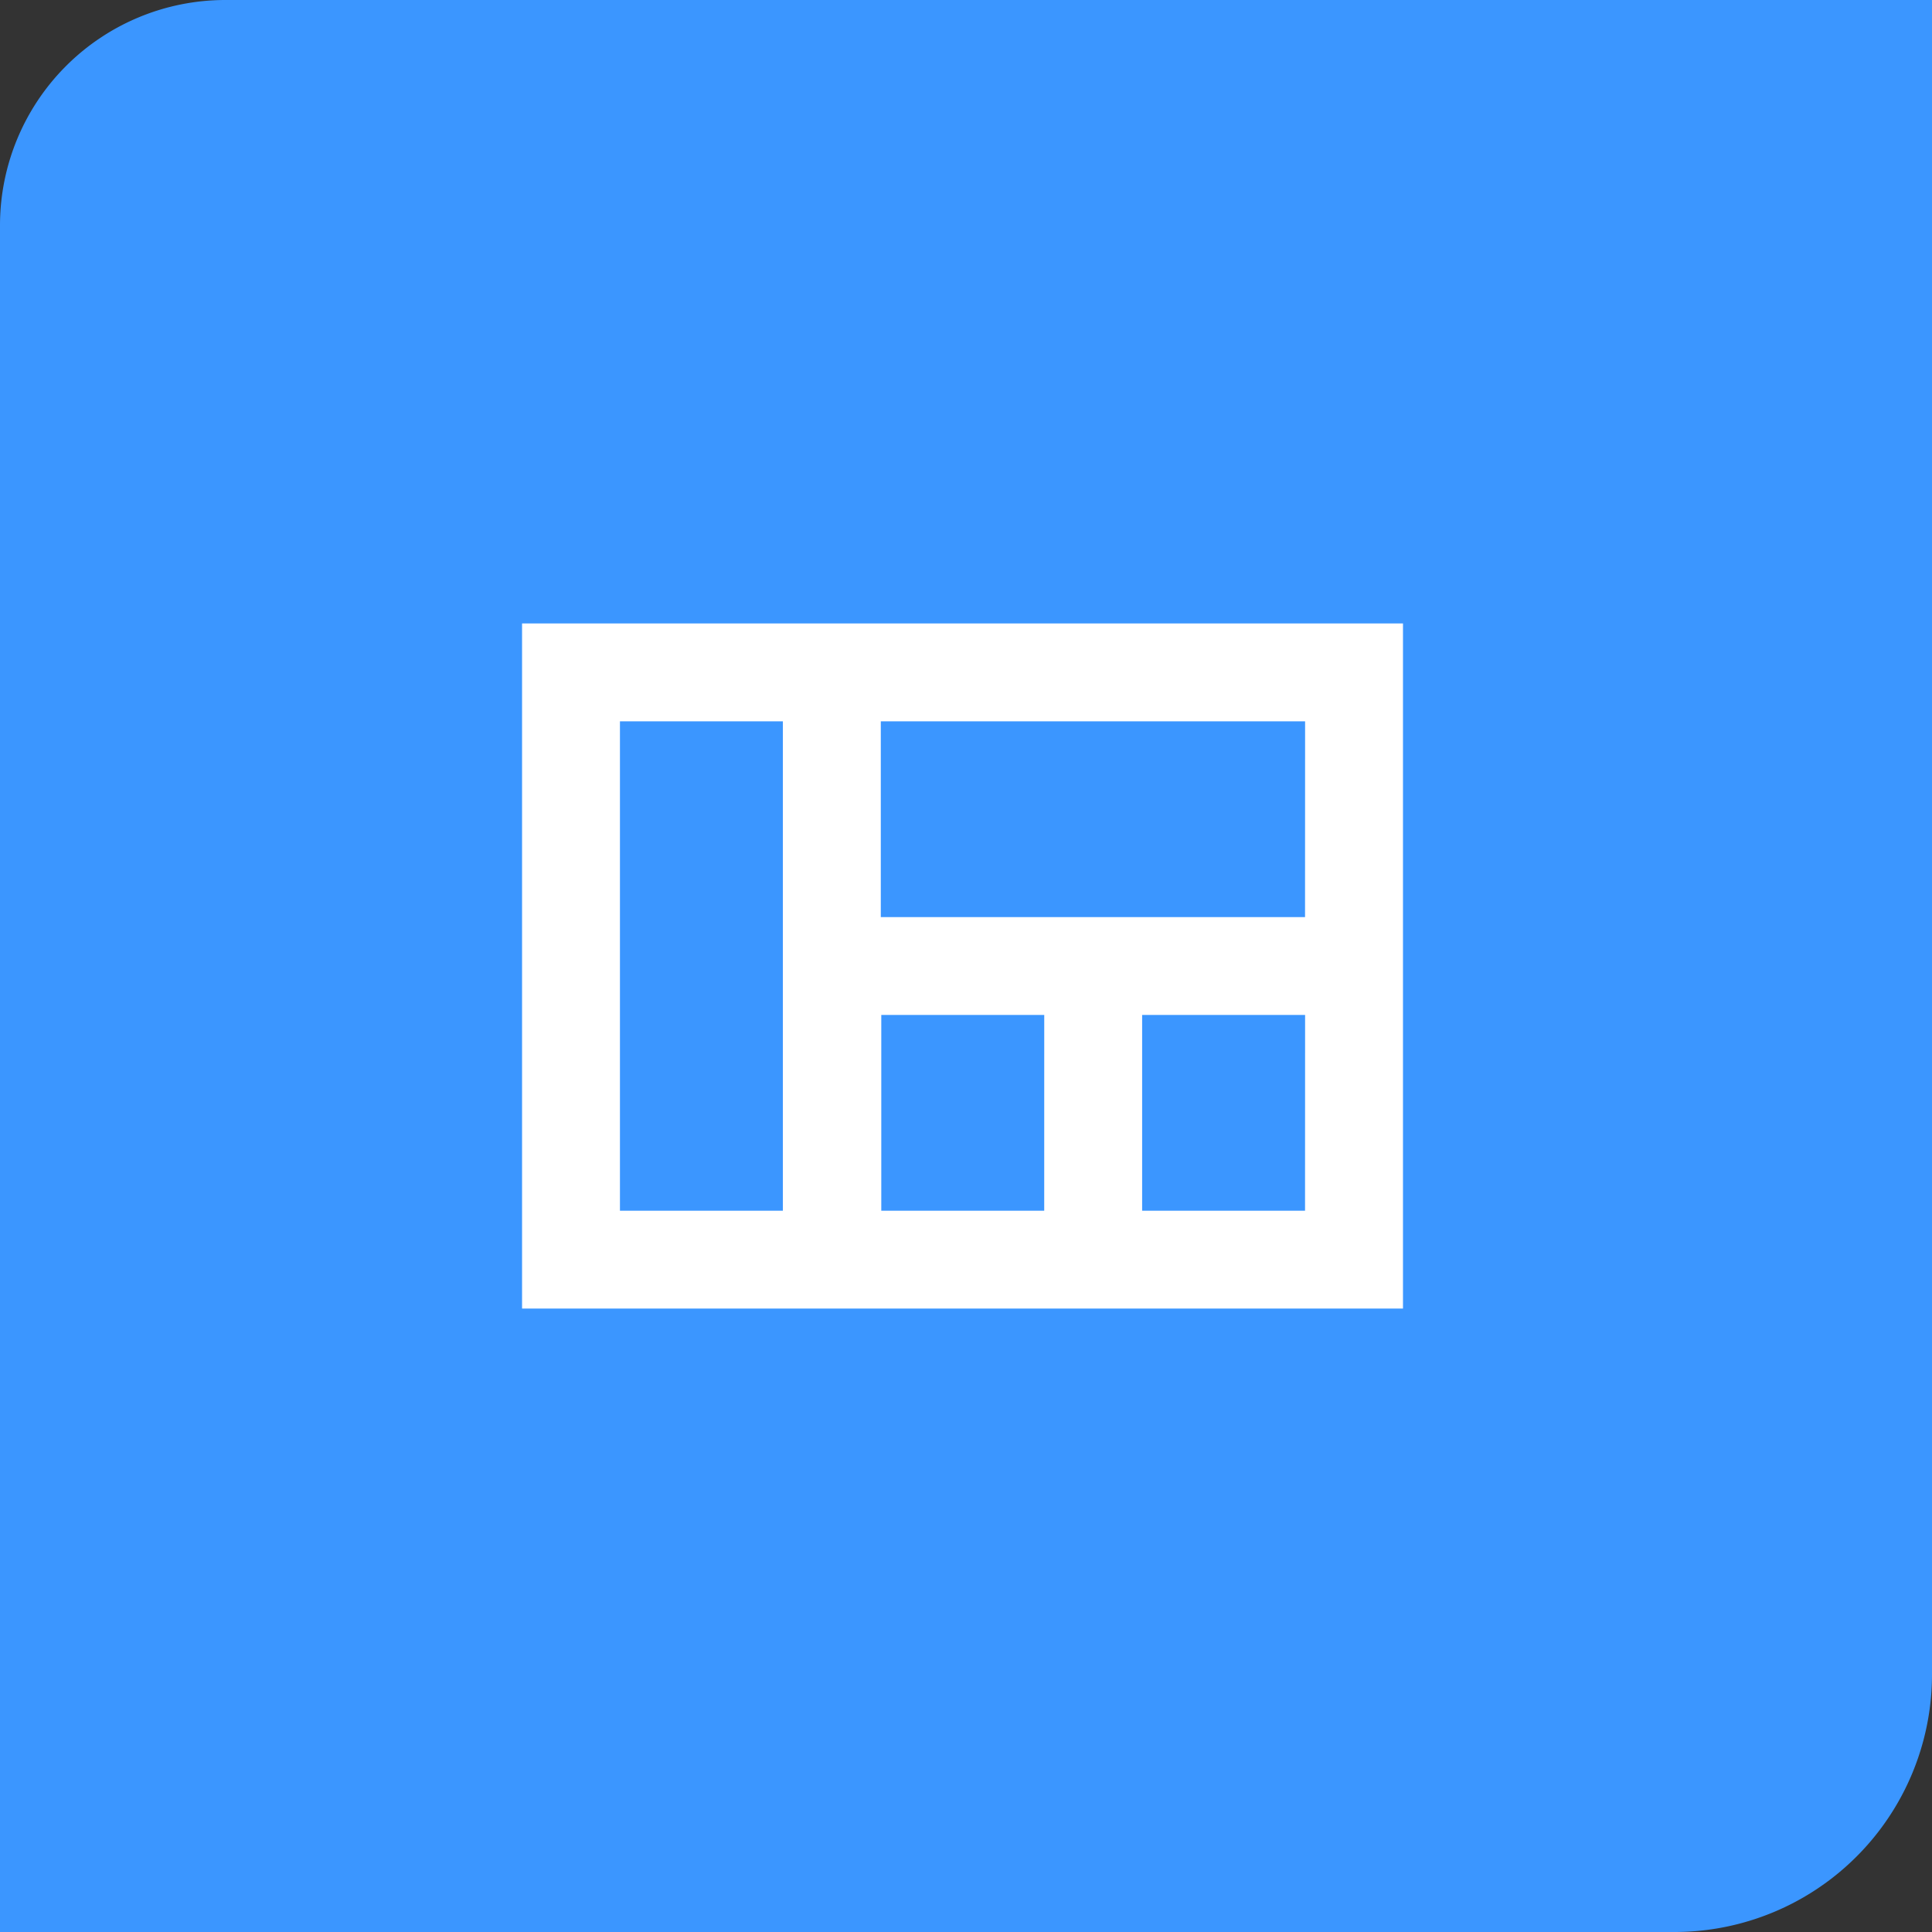 <?xml version="1.0" encoding="UTF-8"?> <svg xmlns="http://www.w3.org/2000/svg" width="60" height="60" viewBox="0 0 60 60"><rect x="0" y="0" width="60" height="60" fill="#333333" stroke="none"/><g id="Group_3138" data-name="Group 3138" transform="translate(-1152.108 -1664)"><path id="Rectangle_403" data-name="Rectangle 403" d="M7,0H60a0,0,0,0,1,0,0V52a8,8,0,0,1-8,8H0a0,0,0,0,1,0,0V7A7,7,0,0,1,7,0Z" transform="translate(1152.108 1664)" fill="#3b96ff"></path><g id="view_quilt_black_24dp" transform="translate(1163.777 1675.778)"><rect id="Rectangle_399" data-name="Rectangle 399" width="36" height="36" transform="translate(0.223 0.222)" fill="none"></rect><path id="Path_3939" data-name="Path 3939" d="M3,5V26.278H30.358V5Zm8.1,18.239H6.04V8.04H11.1Zm8.116,0H14.156v-6.08h5.061Zm8.1,0H22.257v-6.08h5.061Zm0-9.119H14.141V8.04H27.318Z" transform="translate(1.544 2.583)" fill="#fff"></path></g></g></svg> 